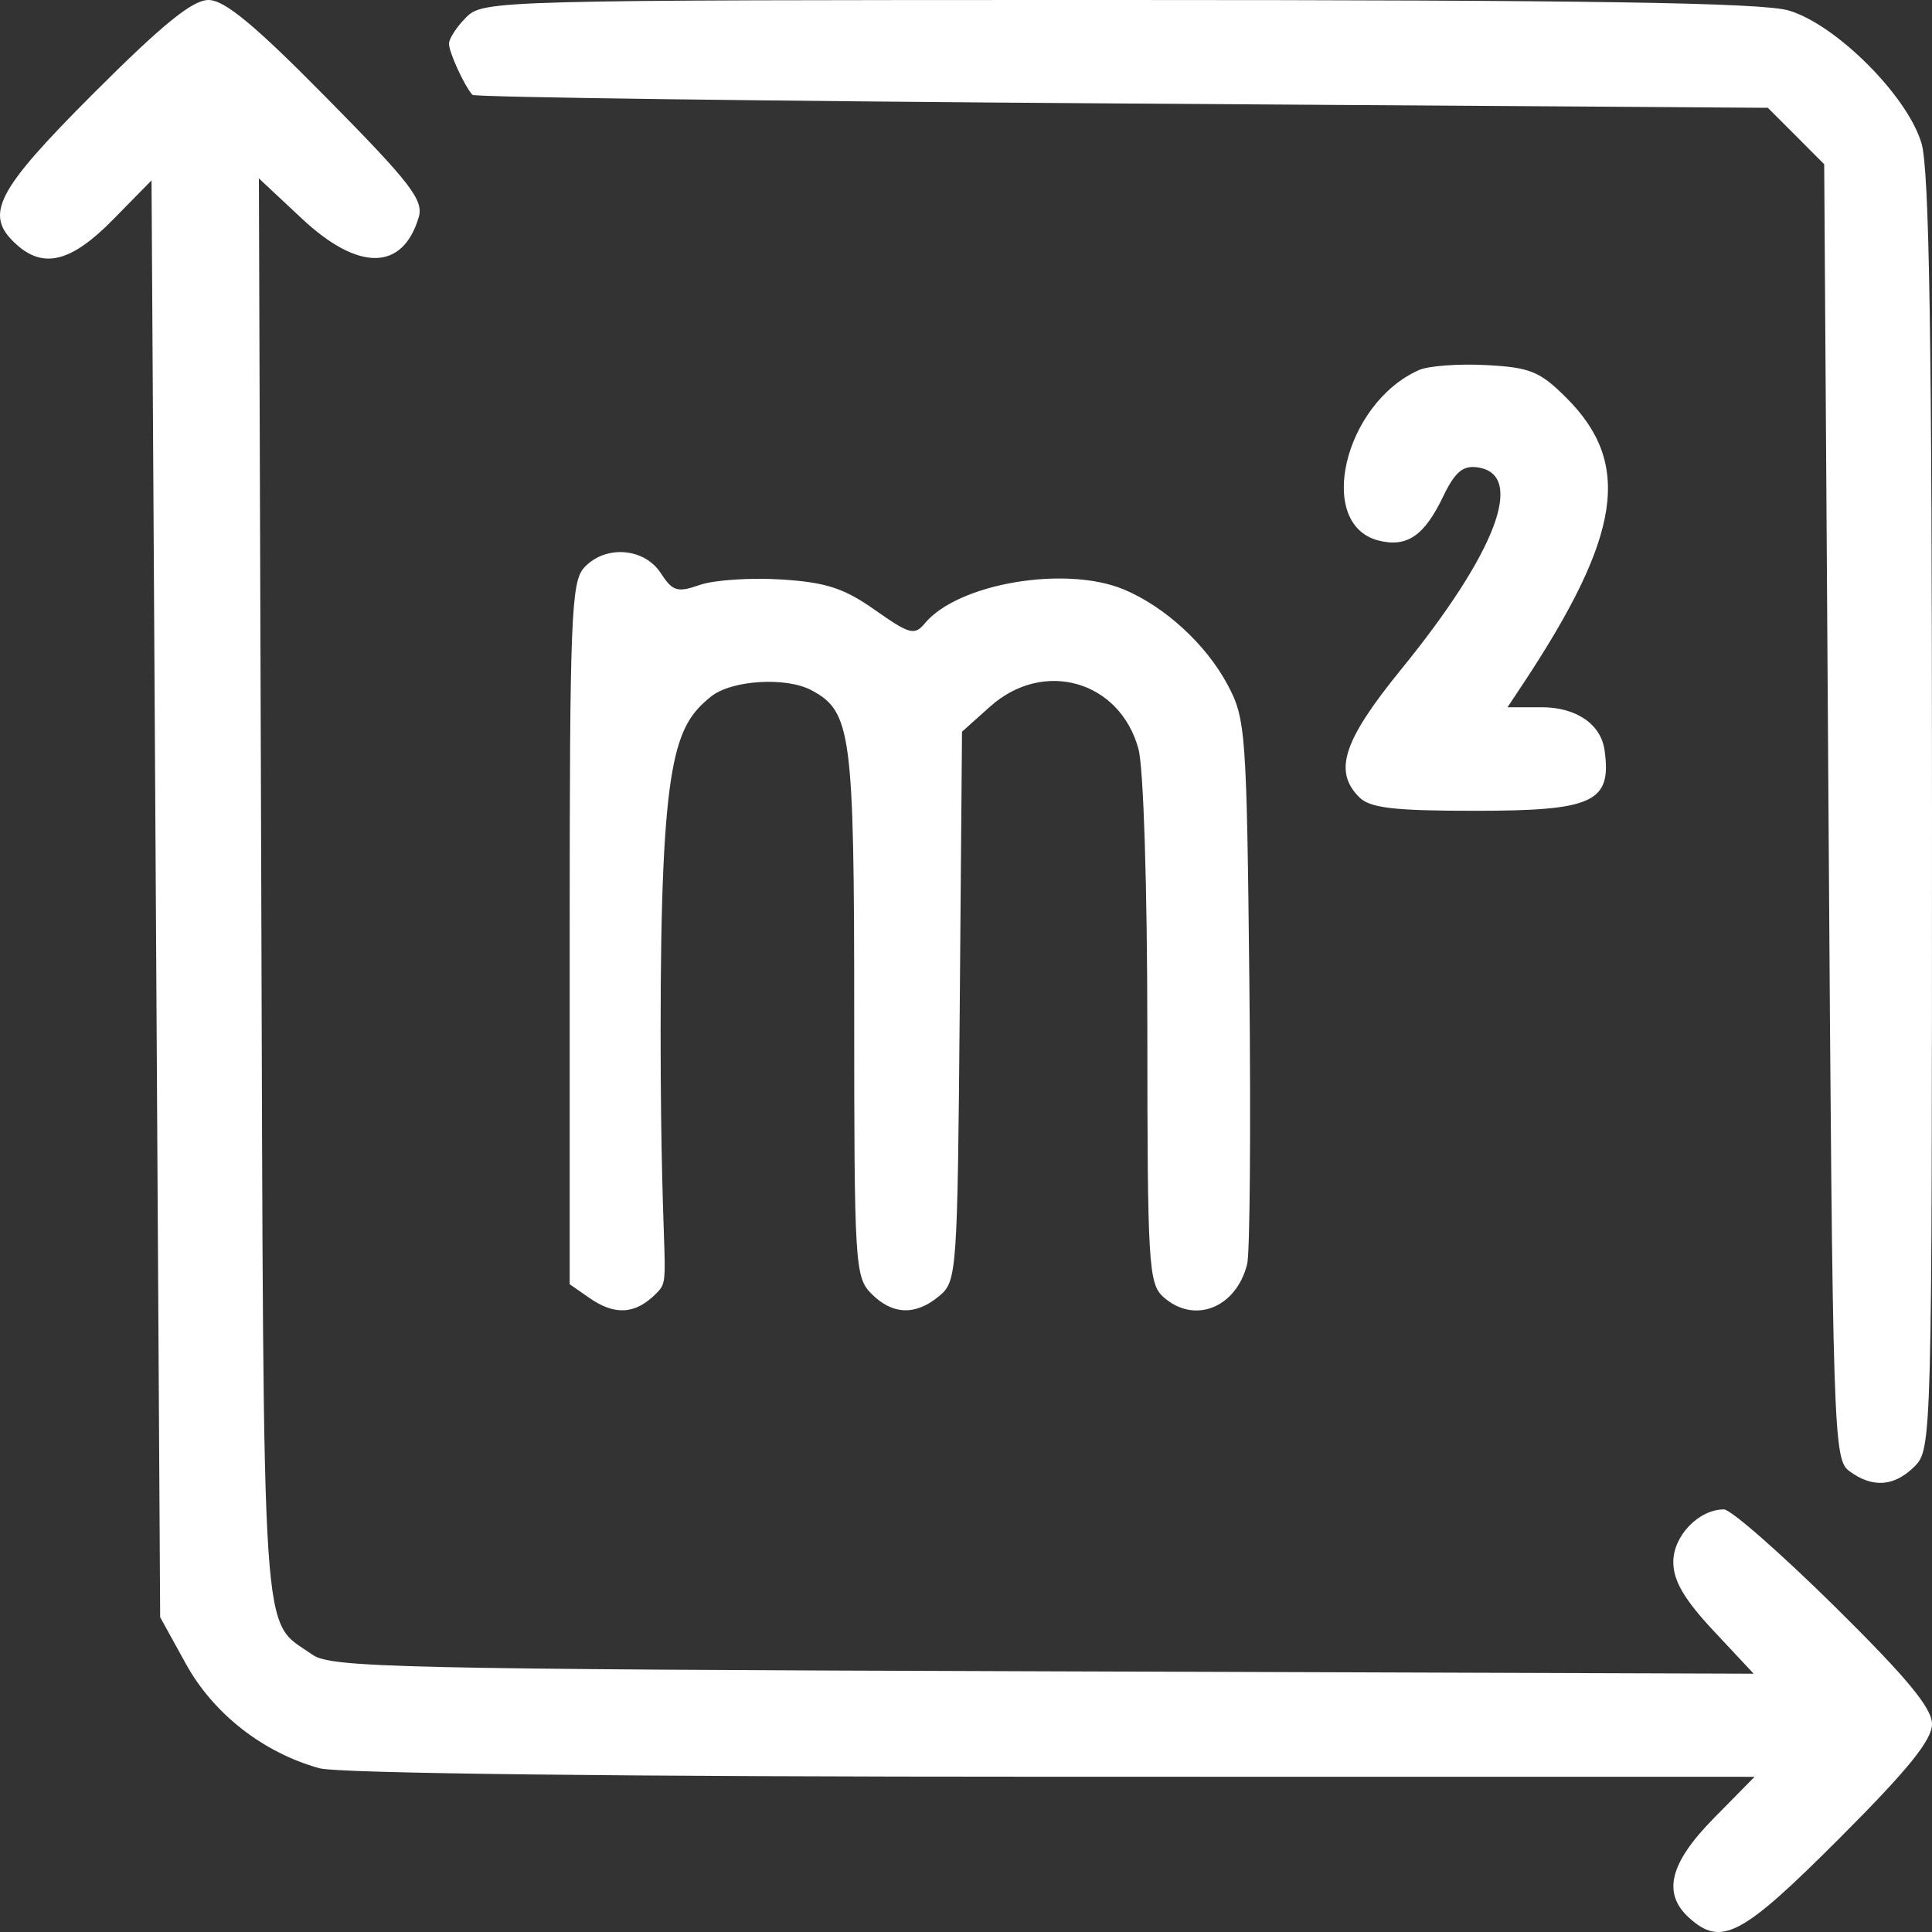 <?xml version="1.0" encoding="UTF-8"?> <svg xmlns="http://www.w3.org/2000/svg" width="30" height="30" viewBox="0 0 30 30" fill="none"><rect x="0" y="0" width="30" height="30" fill="#333333" stroke="none"/><path fill-rule="evenodd" clip-rule="evenodd" d="M1.456 1.446C-0.07 2.973 -0.255 3.335 0.255 3.796C0.677 4.179 1.111 4.067 1.756 3.409L2.353 2.801L2.42 13.957L2.487 25.112L2.888 25.839C3.315 26.612 4.087 27.215 4.959 27.457C5.251 27.538 9.615 27.589 16.339 27.589L27.245 27.59L26.614 28.231C25.925 28.93 25.809 29.399 26.228 29.779C26.728 30.232 27.043 30.066 28.554 28.554C29.623 27.485 30 27.02 30 26.772C30 26.522 29.614 26.056 28.481 24.937C27.645 24.113 26.875 23.438 26.77 23.438C26.378 23.438 25.983 23.848 25.983 24.255C25.983 24.546 26.153 24.836 26.607 25.322L27.231 25.989L16.198 25.952C6.174 25.919 5.136 25.895 4.851 25.694C4.047 25.124 4.097 25.872 4.057 13.807L4.02 2.77L4.687 3.394C5.567 4.218 6.253 4.21 6.502 3.373C6.58 3.108 6.376 2.842 5.083 1.532C3.956 0.388 3.488 0 3.237 0C2.989 0 2.525 0.377 1.456 1.446ZM7.24 0.268C7.092 0.415 6.972 0.6 6.972 0.678C6.972 0.814 7.209 1.331 7.336 1.473C7.369 1.51 11.908 1.57 17.424 1.607L27.451 1.674L27.889 2.112L28.326 2.55L28.393 12.603C28.458 22.359 28.468 22.662 28.72 22.846C29.08 23.11 29.417 23.084 29.732 22.768C29.995 22.505 30 22.322 30 12.639C30 5.287 29.959 2.636 29.837 2.225C29.62 1.49 28.511 0.38 27.775 0.163C27.365 0.042 24.715 0 17.366 0C7.686 0 7.503 0.005 7.24 0.268ZM22.034 5.746C20.869 6.263 20.424 8.147 21.408 8.394C21.847 8.504 22.116 8.32 22.407 7.714C22.592 7.329 22.714 7.225 22.943 7.257C23.695 7.364 23.235 8.579 21.752 10.4C20.857 11.501 20.702 11.975 21.106 12.379C21.274 12.547 21.64 12.59 22.904 12.59C24.743 12.59 25.028 12.457 24.916 11.652C24.86 11.245 24.476 10.982 23.939 10.982H23.409L23.653 10.614C25.175 8.313 25.344 7.2 24.326 6.181C23.912 5.767 23.762 5.705 23.078 5.669C22.651 5.646 22.181 5.681 22.034 5.746ZM9.068 8.817C8.869 9.036 8.846 9.627 8.846 14.501V19.941L9.144 20.149C9.544 20.43 9.863 20.412 10.185 20.09C10.441 19.834 10.258 19.933 10.258 16.018C10.258 11.764 10.477 11.272 11.038 10.818C11.355 10.56 12.206 10.506 12.602 10.719C13.22 11.049 13.264 11.383 13.264 15.73C13.264 19.643 13.276 19.834 13.532 20.09C13.862 20.42 14.218 20.431 14.586 20.123C14.859 19.896 14.868 19.768 14.903 15.625L14.938 11.362L15.375 10.971C16.203 10.232 17.384 10.567 17.677 11.625C17.757 11.912 17.815 13.76 17.816 16.018C17.817 19.622 17.835 19.931 18.061 20.136C18.539 20.569 19.195 20.313 19.366 19.628C19.409 19.458 19.424 17.488 19.4 15.251C19.358 11.357 19.344 11.16 19.061 10.631C18.727 10.006 18.09 9.421 17.453 9.154C16.548 8.775 14.873 9.059 14.36 9.68C14.202 9.871 14.123 9.85 13.588 9.473C13.106 9.133 12.828 9.042 12.13 8.998C11.656 8.968 11.089 9.006 10.869 9.082C10.516 9.205 10.446 9.184 10.258 8.896C9.999 8.501 9.39 8.46 9.068 8.817Z" fill="white"></path></svg> 